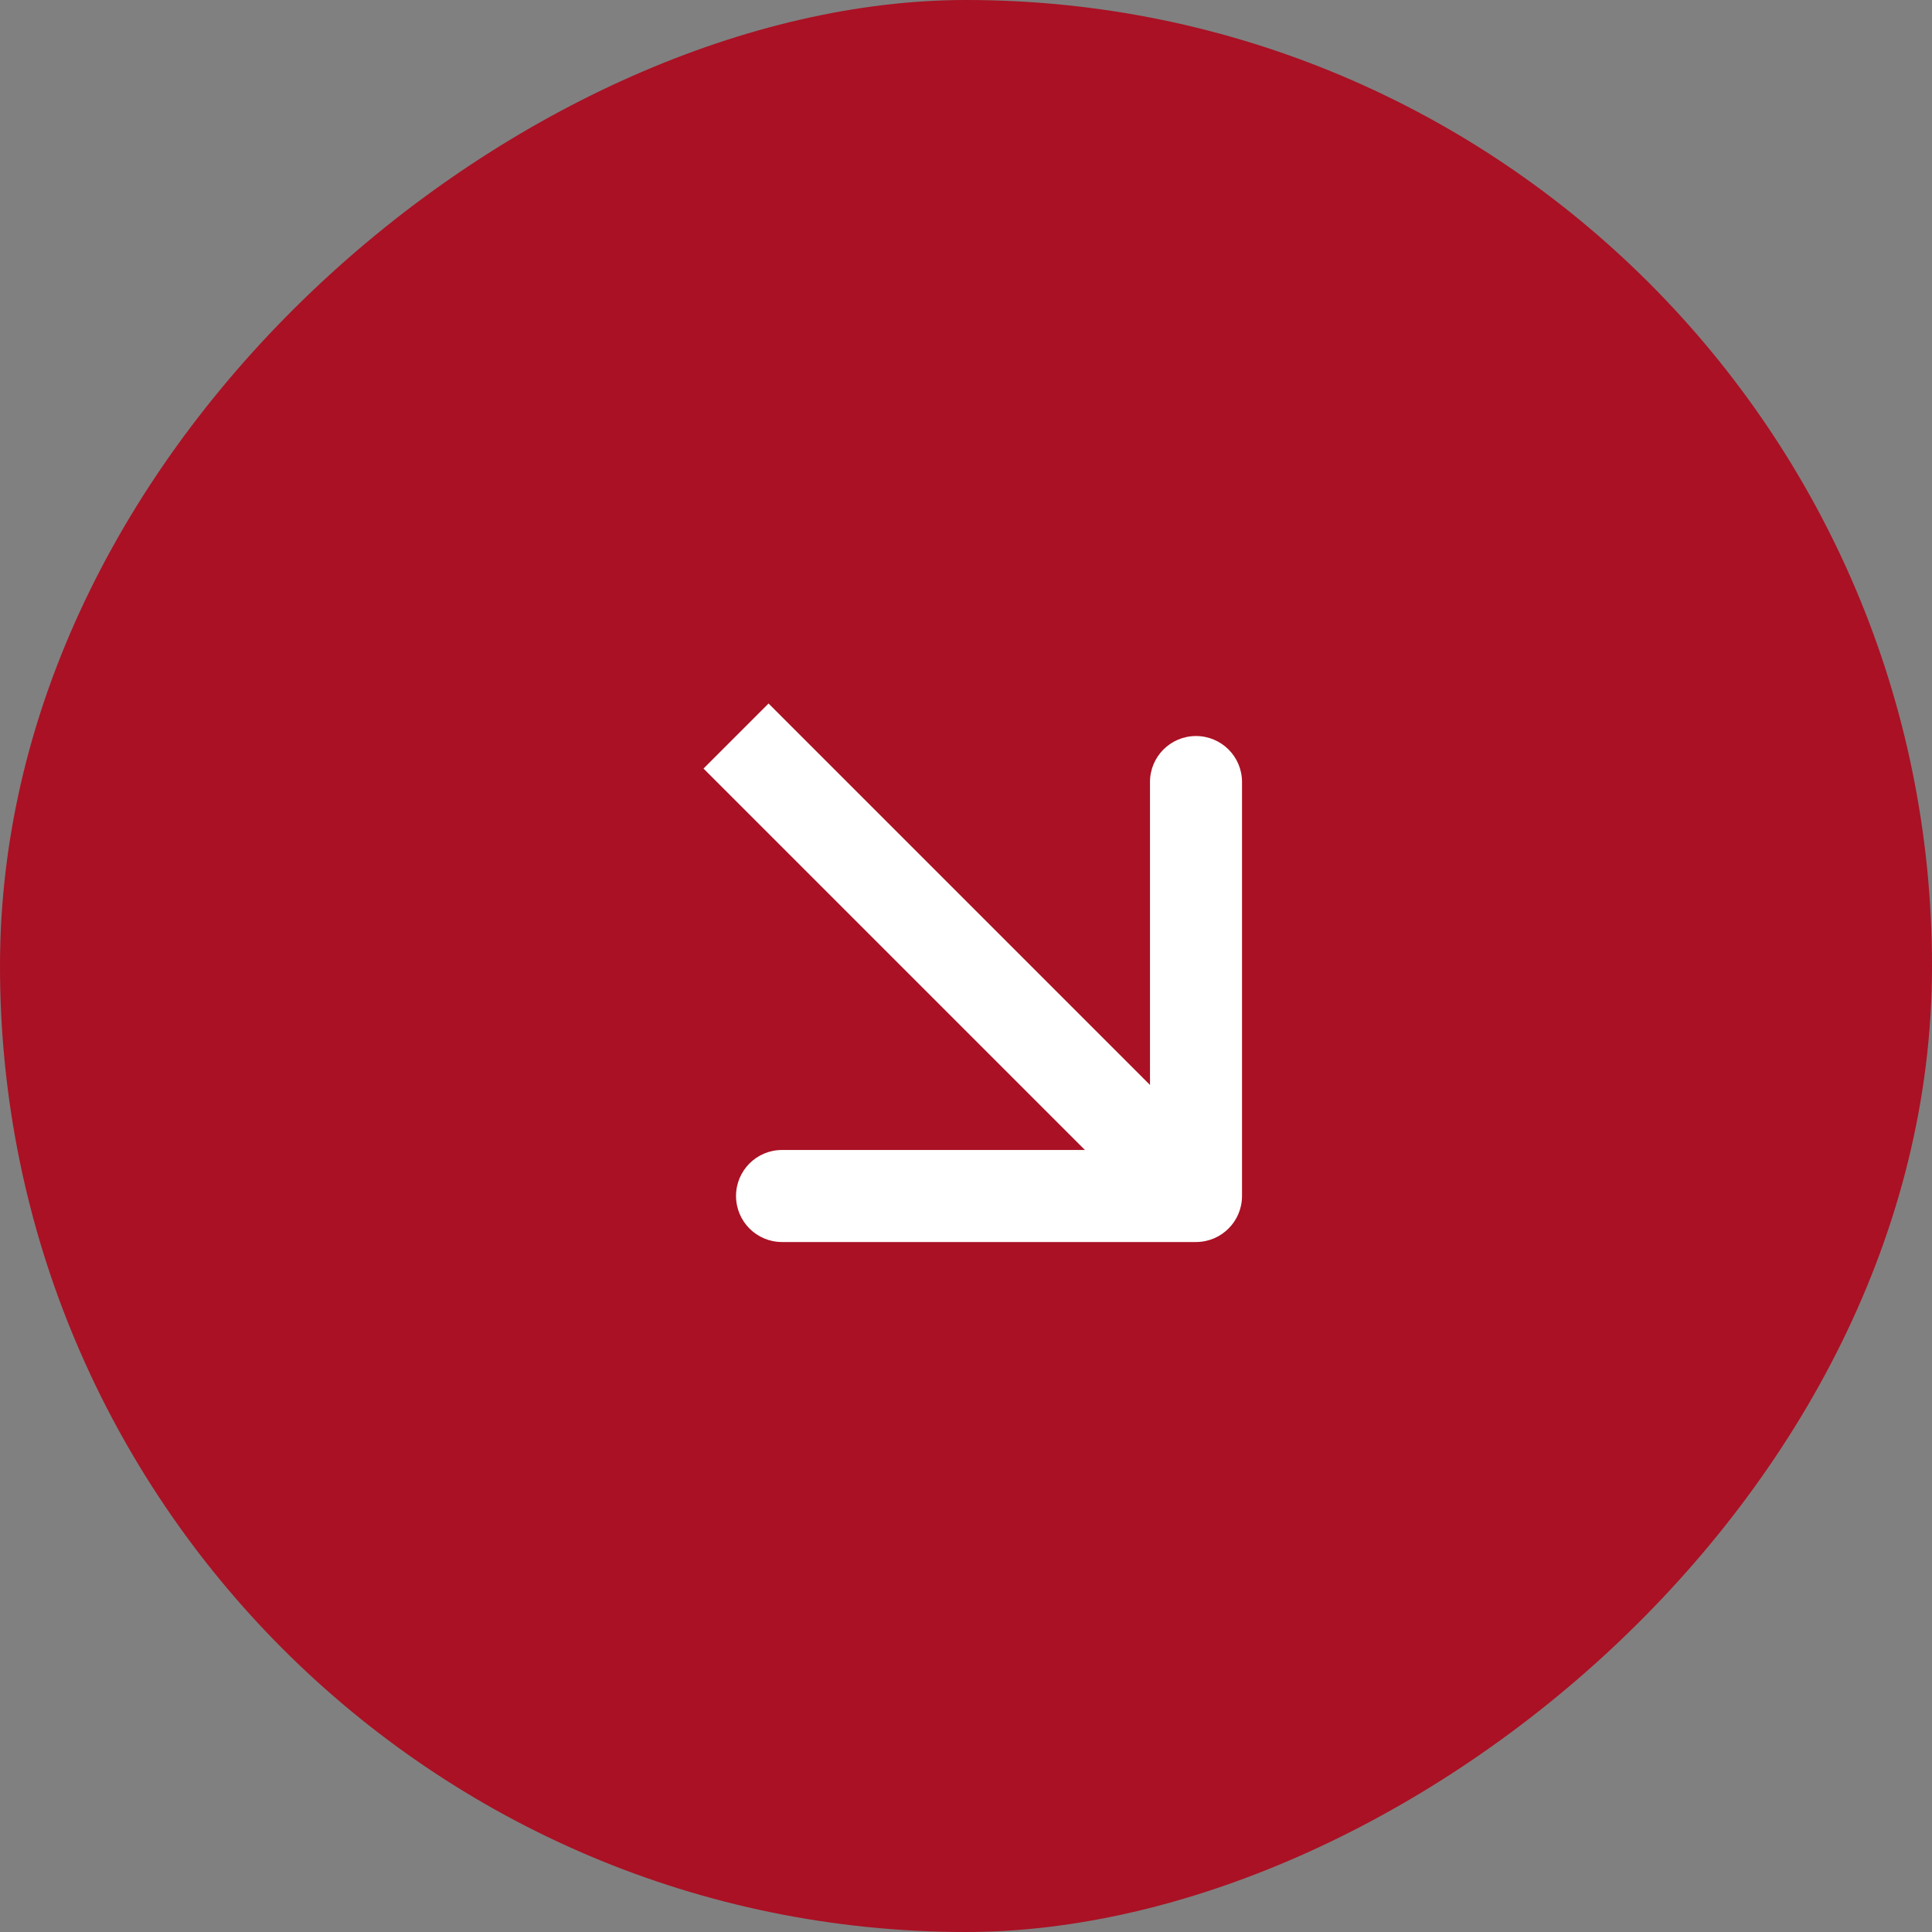 <?xml version="1.0" encoding="UTF-8"?> <svg xmlns="http://www.w3.org/2000/svg" width="30" height="30" viewBox="0 0 30 30" fill="none"><rect x="0" y="0" width="30" height="30" fill="#808080" stroke="none"/><rect x="30" width="30" height="30" rx="15" transform="rotate(90 30 0)" fill="#AA1124"></rect><path d="M18.571 19.286C18.966 19.286 19.286 18.966 19.286 18.571L19.286 12.143C19.286 11.748 18.966 11.429 18.571 11.429C18.177 11.429 17.857 11.748 17.857 12.143L17.857 17.857L12.143 17.857C11.748 17.857 11.429 18.177 11.429 18.571C11.429 18.966 11.748 19.286 12.143 19.286L18.571 19.286ZM10.924 11.934L18.066 19.076L19.076 18.066L11.934 10.924L10.924 11.934Z" fill="white"></path></svg> 